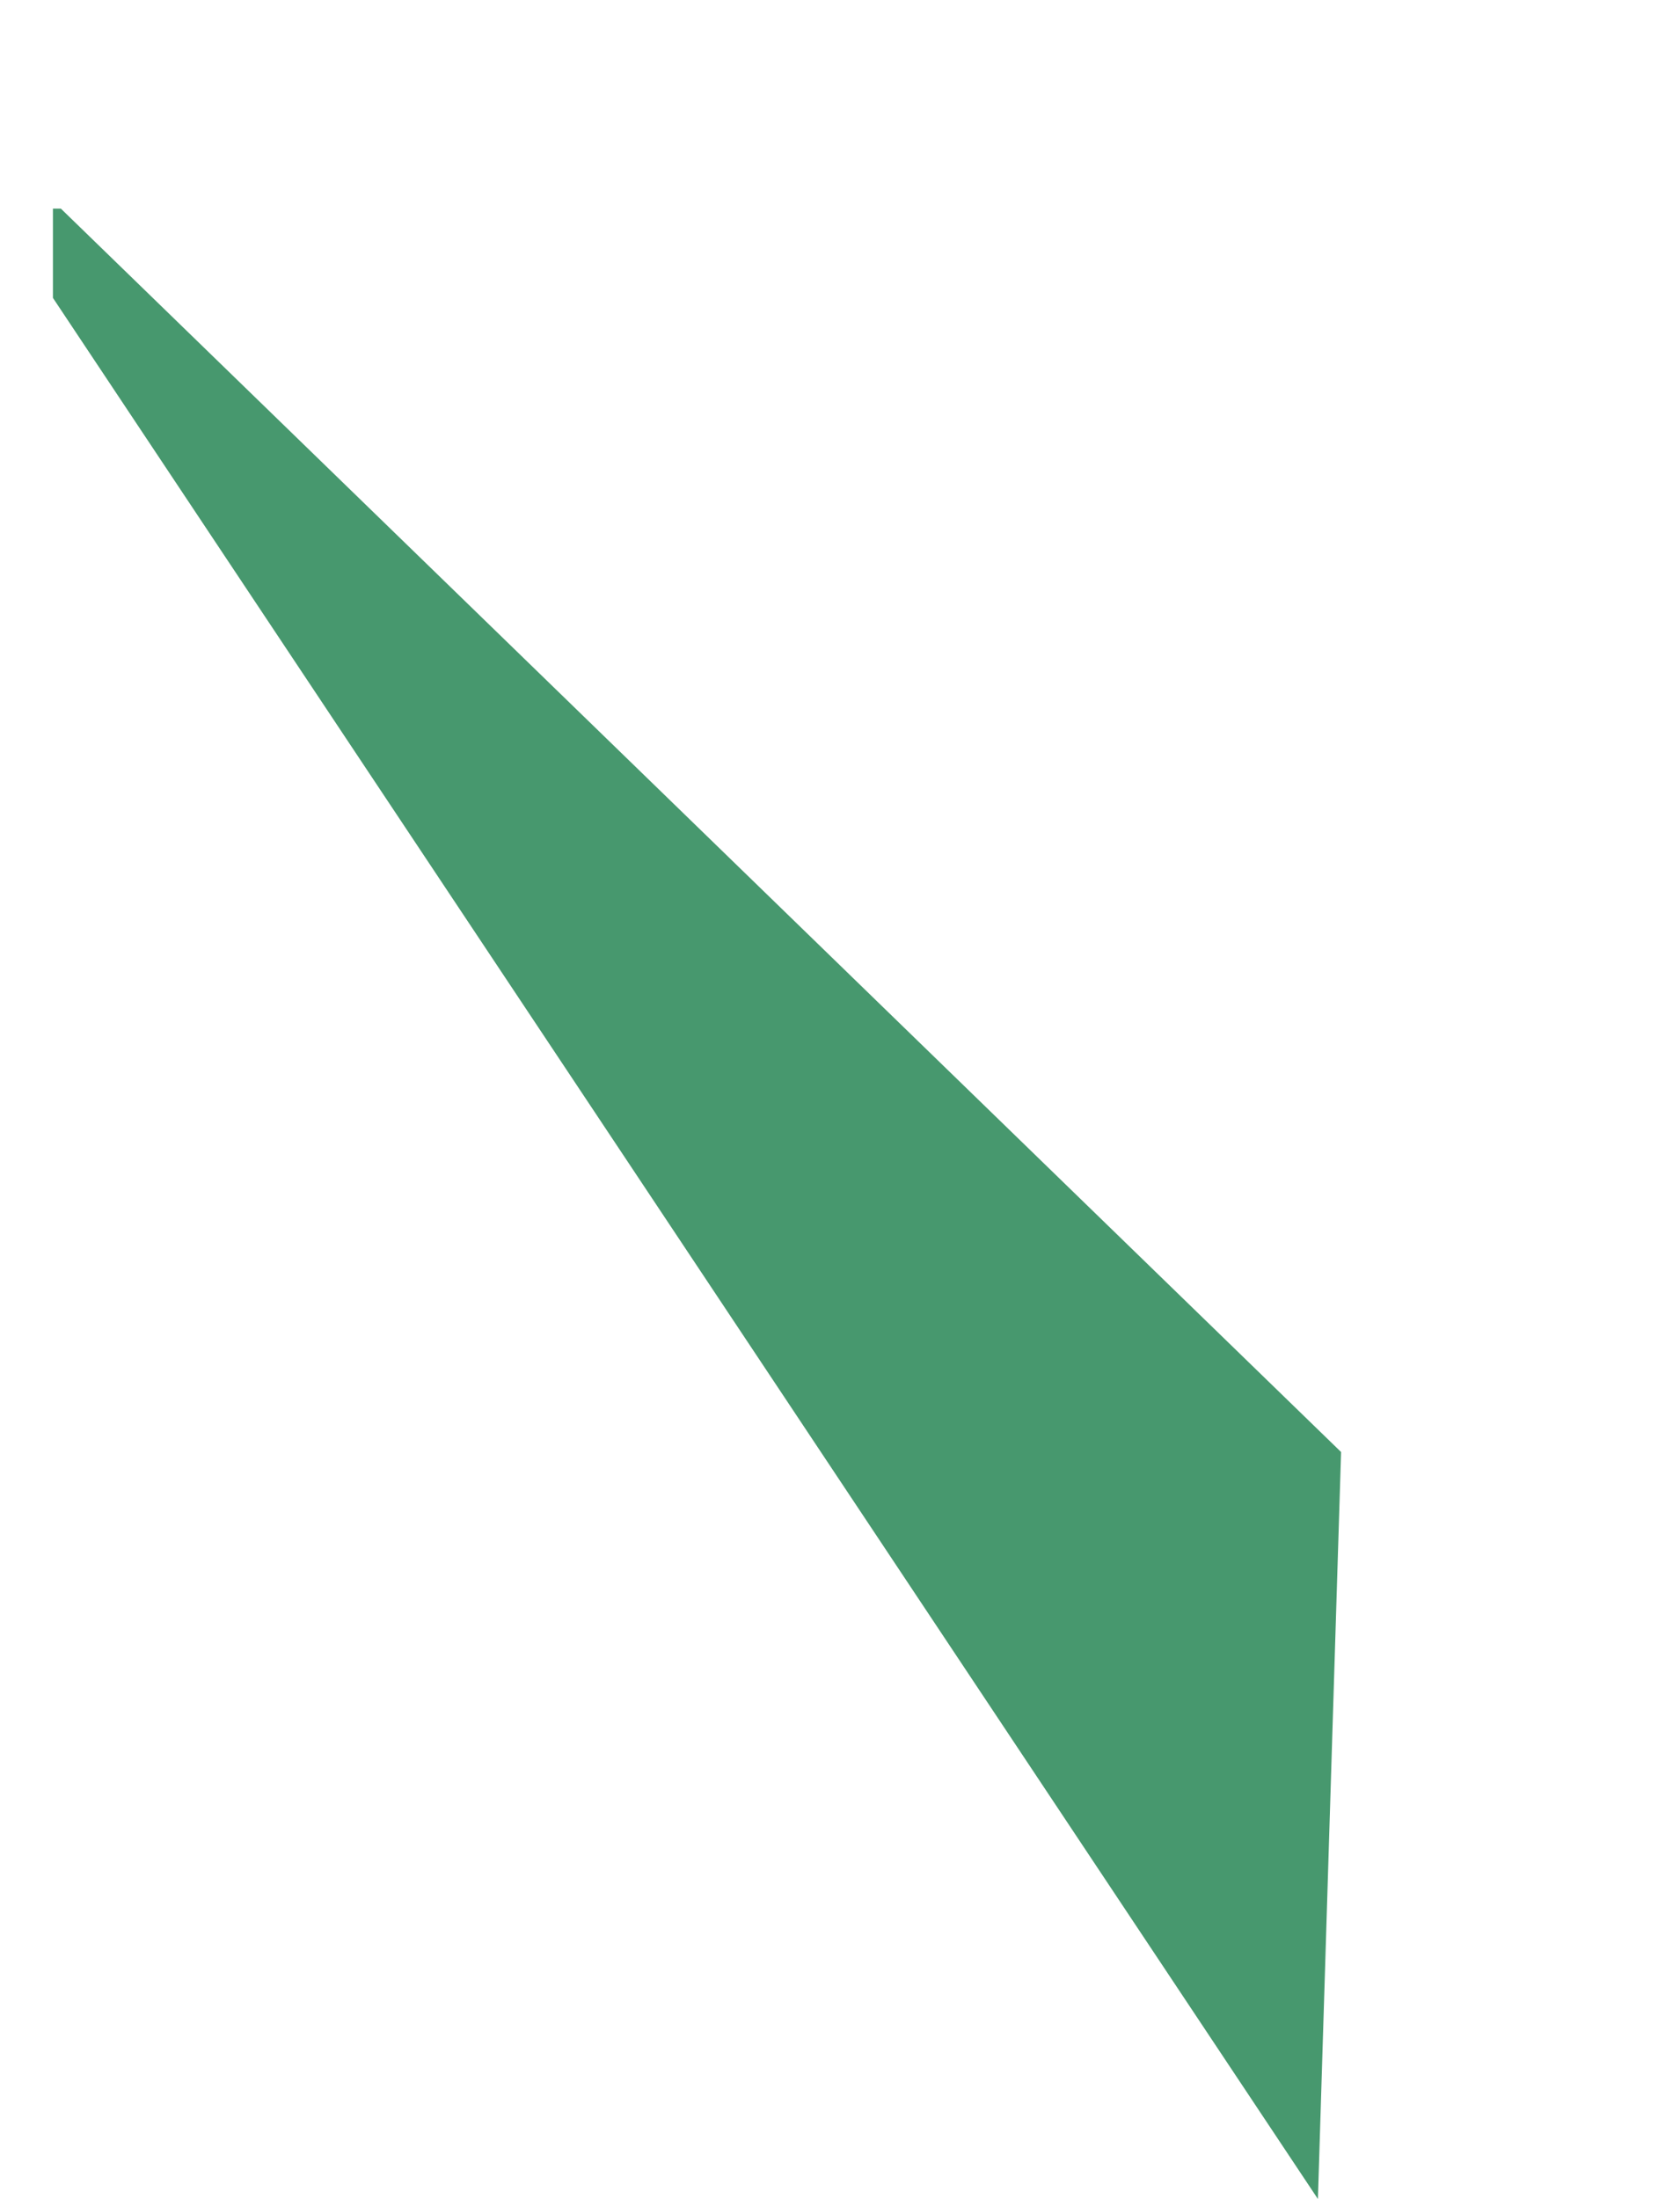 <svg xmlns="http://www.w3.org/2000/svg" width="285.511" height="373.564" viewBox="0 0 285.511 373.564">
  <path id="projects-left-svg" d="M0,0,103,74.224,399.78,11.968l.755-1.119-12.572-8.48Z" transform="translate(223.976 373.564) rotate(-124)" fill="#47986e"/>
</svg>
